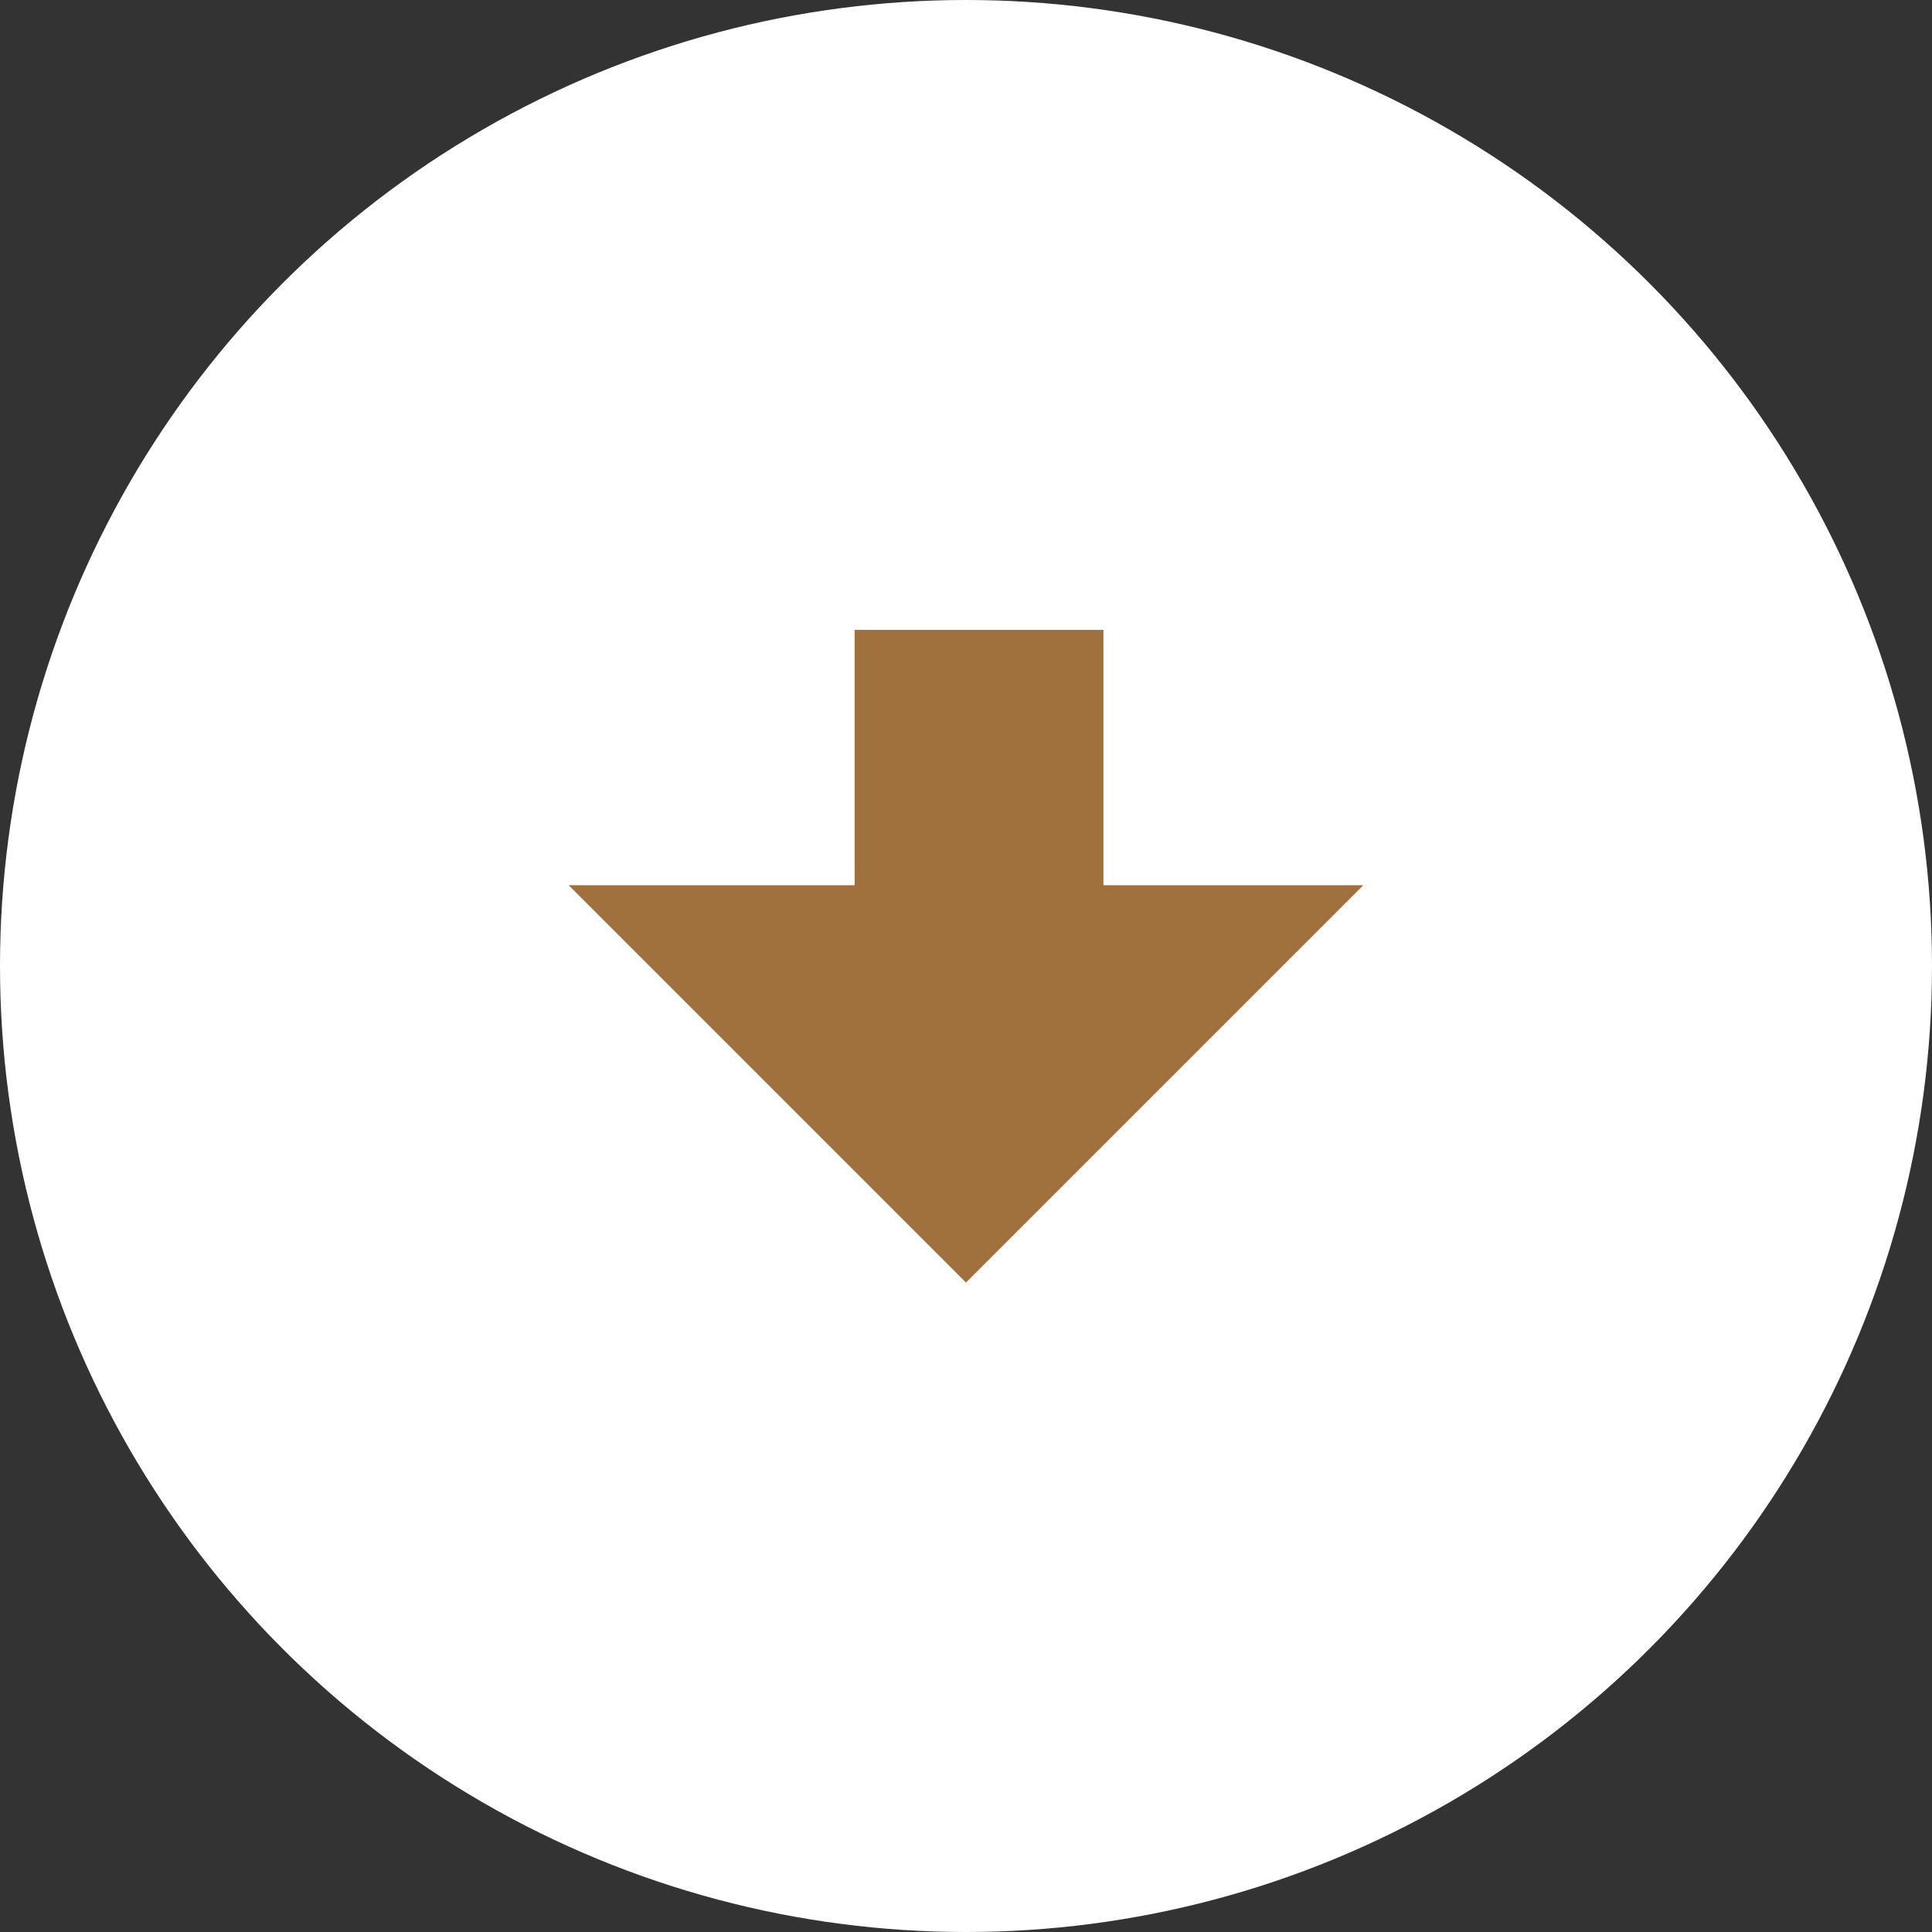<?xml version="1.0" encoding="UTF-8"?><svg id="uuid-e0aa8418-6522-4f9e-9cf5-414db90585a0" xmlns="http://www.w3.org/2000/svg" viewBox="0 0 29.66 29.66"><rect x="0" y="0" width="29.66" height="29.66" fill="#333333" stroke="none"/><defs><style>.uuid-c65439e7-1603-49bf-9c21-905308efe670{fill:#fff;}.uuid-30682982-b455-4f15-be83-ebcf8b331c9d{fill:#a0713d;}</style></defs><g id="uuid-4c5a8e9f-a6c8-4aff-ad0d-295148c3d617"><circle class="uuid-c65439e7-1603-49bf-9c21-905308efe670" cx="14.83" cy="14.83" r="14.83"/><g><polyline class="uuid-30682982-b455-4f15-be83-ebcf8b331c9d" points="20.93 13.59 14.83 19.69 8.73 13.59"/><rect class="uuid-30682982-b455-4f15-be83-ebcf8b331c9d" x="13.12" y="9.67" width="3.82" height="5.91"/></g></g></svg>
